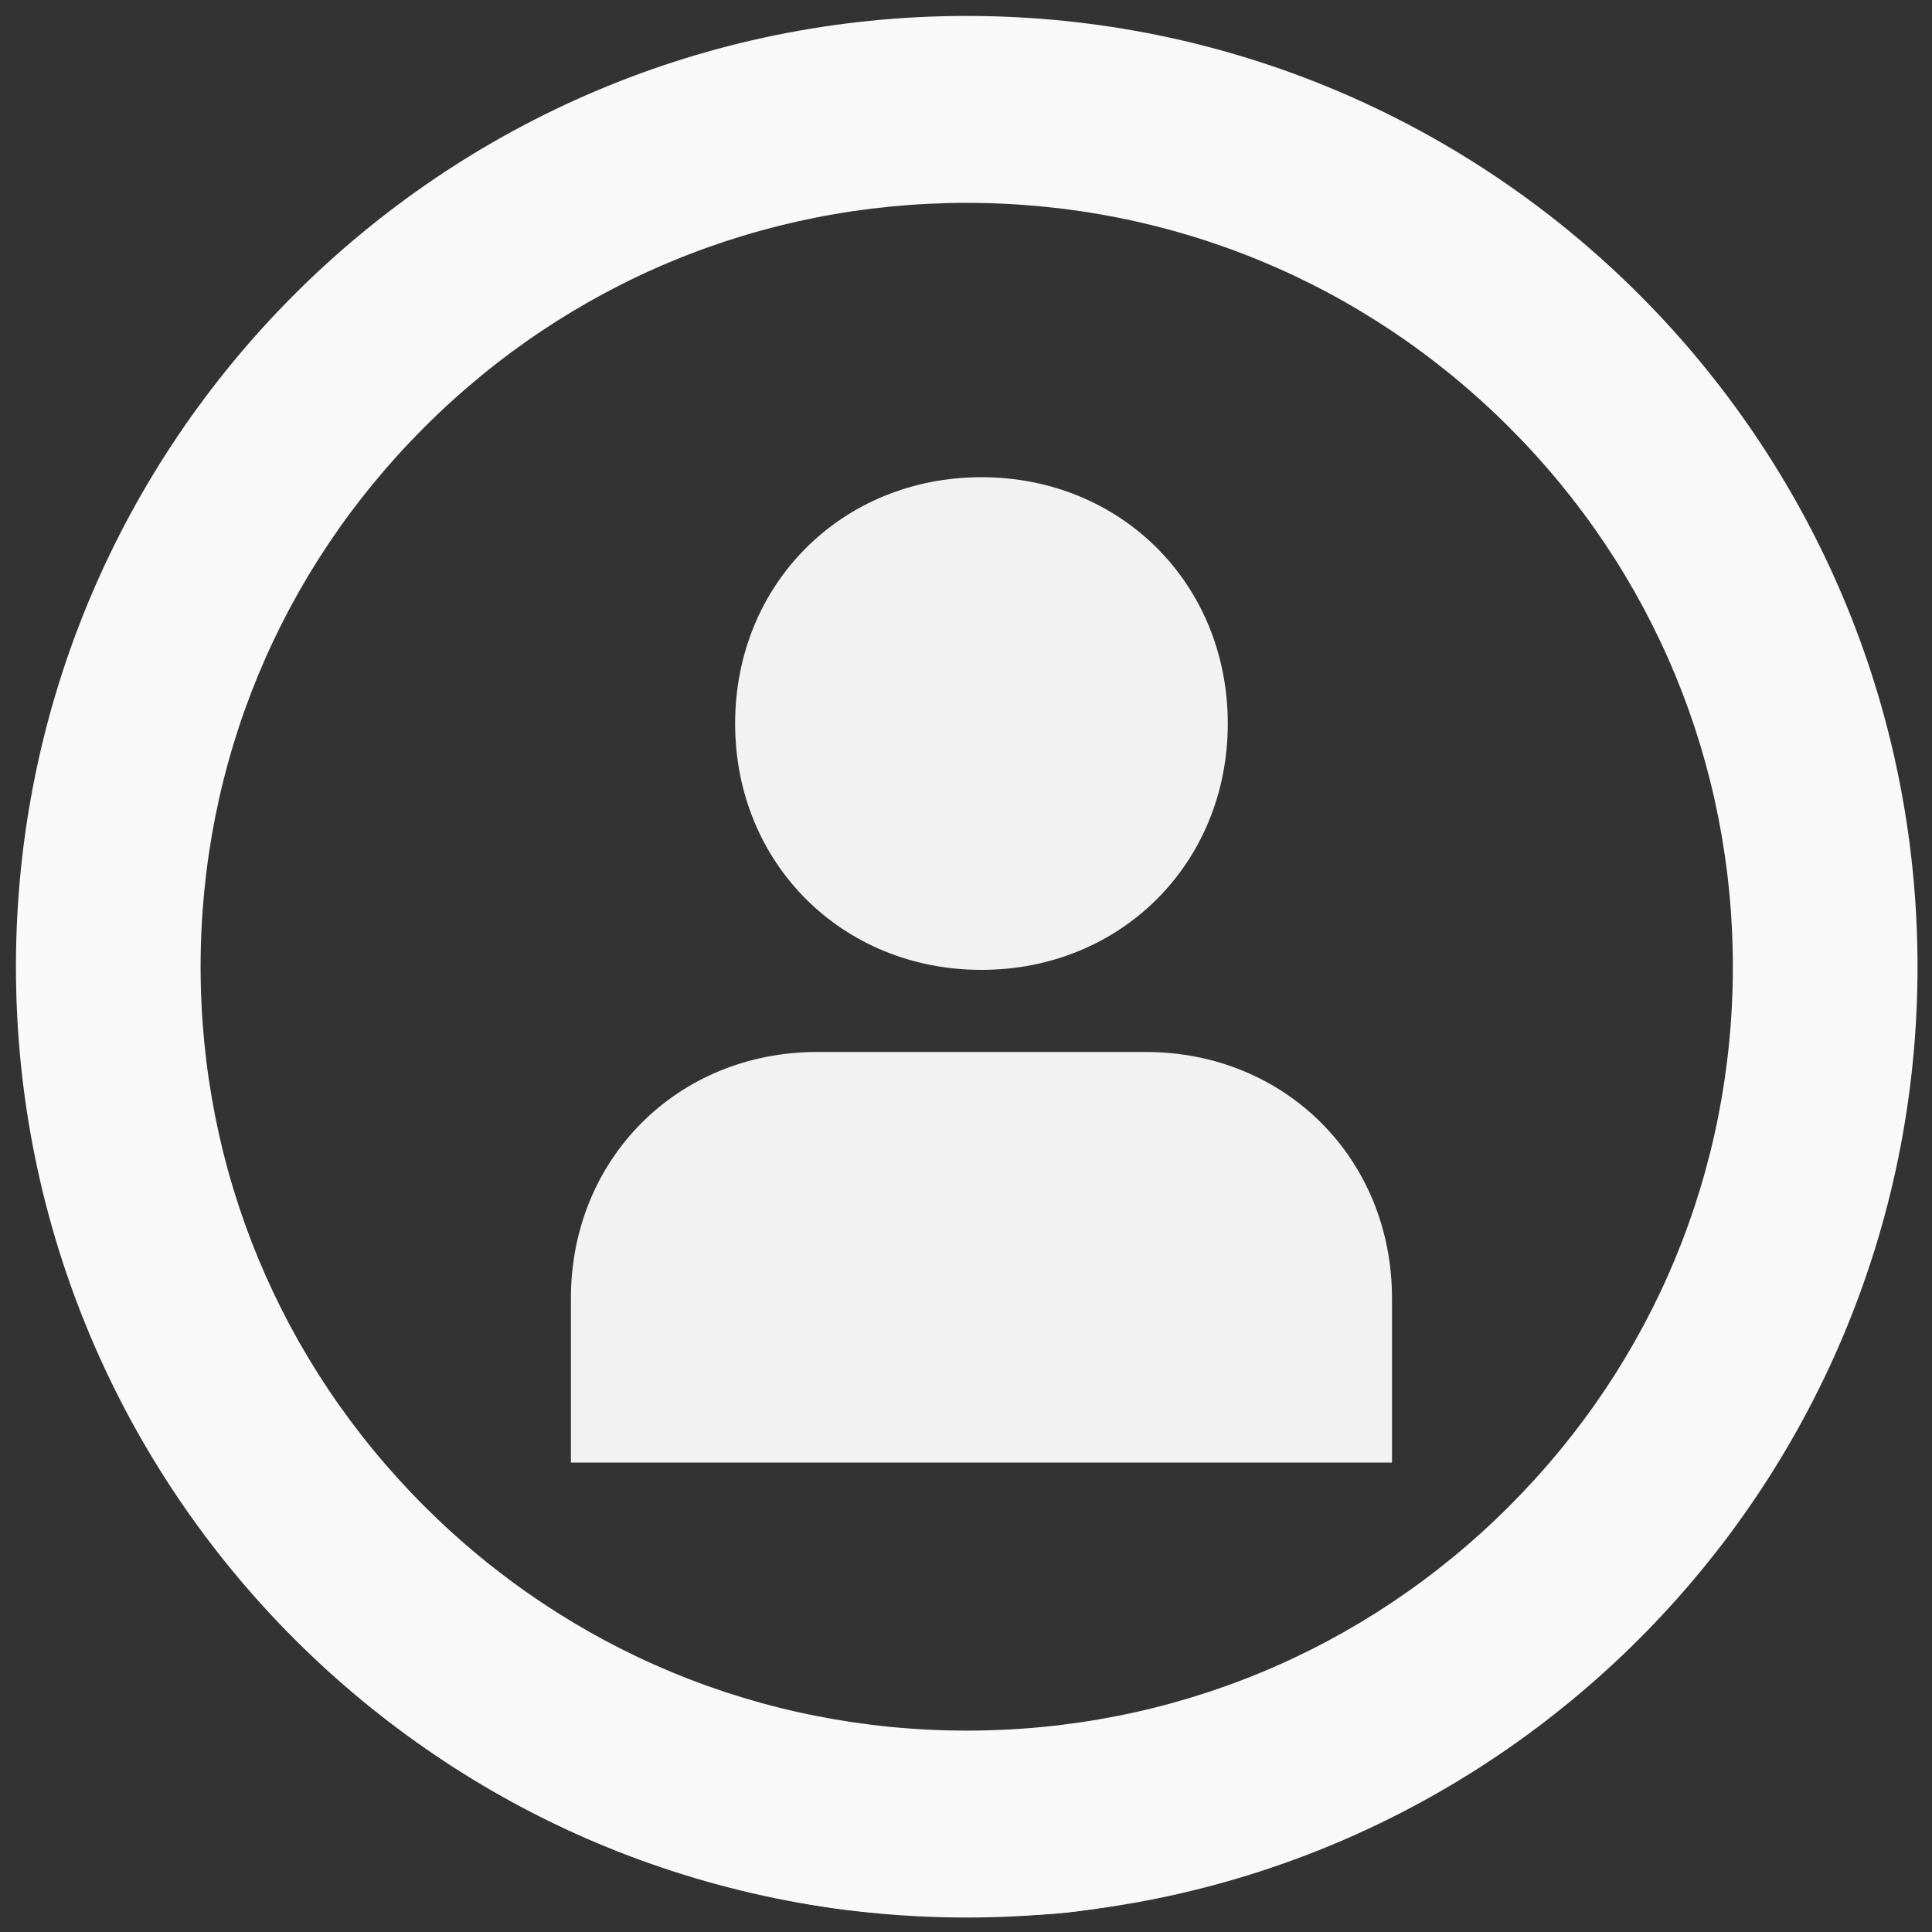<?xml version="1.0" encoding="UTF-8"?>
<!-- Svg Vector Icons : http://www.onlinewebfonts.com/icon -->
<svg enable-background="new 0 0 1000 1000" version="1.1" viewBox="0 0 1e3 1e3" xml:space="preserve" xmlns="http://www.w3.org/2000/svg">
<rect x="0" y="0" width="1e3" height="1e3" fill="#333333" stroke="none"/>

<path d="m458 12.809c-120.84 11.7-226.92 62.34-309.97 147.89-72.51 74.81-117.39 165.73-133.51 270.46-6.13 39.32-6.13 102.24 0 141.56 16.11 104.92 60.81 195.65 133.5 270.46 76.53 78.84 171.67 127.56 281.58 144.24 32.61 4.99 98.4 5.95 127.94 1.92 116.43-15.92 208.7-61 288.87-140.98 80.01-80.18 125.08-172.44 141-288.87 4.03-29.54 3.07-95.33-1.92-127.94-16.69-109.72-65.6-205.24-144.24-281.58-74.62-72.51-166.69-117.97-269.5-133.31-30.69-4.62-86.7-6.34-113.75-3.85zm111.06 33.57c96.48 15.15 185.49 60.04 254.35 128.52 26.85 26.66 41.43 44.5 62.53 76.73 35.49 53.9 59.65 117.01 70.01 183.18 4.8 31.07 4.8 103.2 0 134.27-15.73 99.36-60.23 187.6-130.82 257.99-70.39 70.59-158.63 115.09-257.99 130.82-31.07 4.79-103.2 4.79-134.27 0-99.55-15.73-187.59-60.23-257.99-130.82-70.59-70.4-115.09-158.44-130.82-257.99-4.8-31.07-4.8-103.2 0-134.27 21.48-136.38 100.13-254.73 217.33-326.47 56.01-34.53 123.53-57.35 190.67-64.64 23.78-2.69 93.03-0.97 117 2.68z" fill="#f9f9f9" stroke-width=".1"/><path d="m500.38 8.252c-271.8 0-492.13 220.33-492.13 492.13 0 271.8 220.33 492.13 492.13 492.13 271.8 0 492.13-220.33 492.13-492.13 0-271.8-220.33-492.13-492.13-492.13zm280.85 771.29c-74.958 74.958-174.68 116.22-280.82 116.22-106.14 0-205.89-41.281-280.85-116.22-74.619-74.647-115.73-173.79-115.73-279.16 0-105.4 41.113-204.55 115.73-279.16 74.942-74.958 174.68-116.22 280.82-116.22 106.13 0 205.87 41.281 280.82 116.22 74.634 74.619 115.72 173.77 115.72 279.16 0.015 105.38-41.082 204.54-115.7 279.16z" fill="#f9f9f9" stroke-width="2.585"/><path d="m508 502c72.25 0 127.5-55.25 127.5-127.5s-55.25-127.5-127.5-127.5-127.5 55.25-127.5 127.5 55.25 127.5 127.5 127.5zm85 42.5h-170c-72.25 0-127.5 55.25-127.5 127.5v85h425v-85c0-72.25-55.25-127.5-127.5-127.5z" fill="#f2f2f2" stroke-width="42.5"/></svg>
